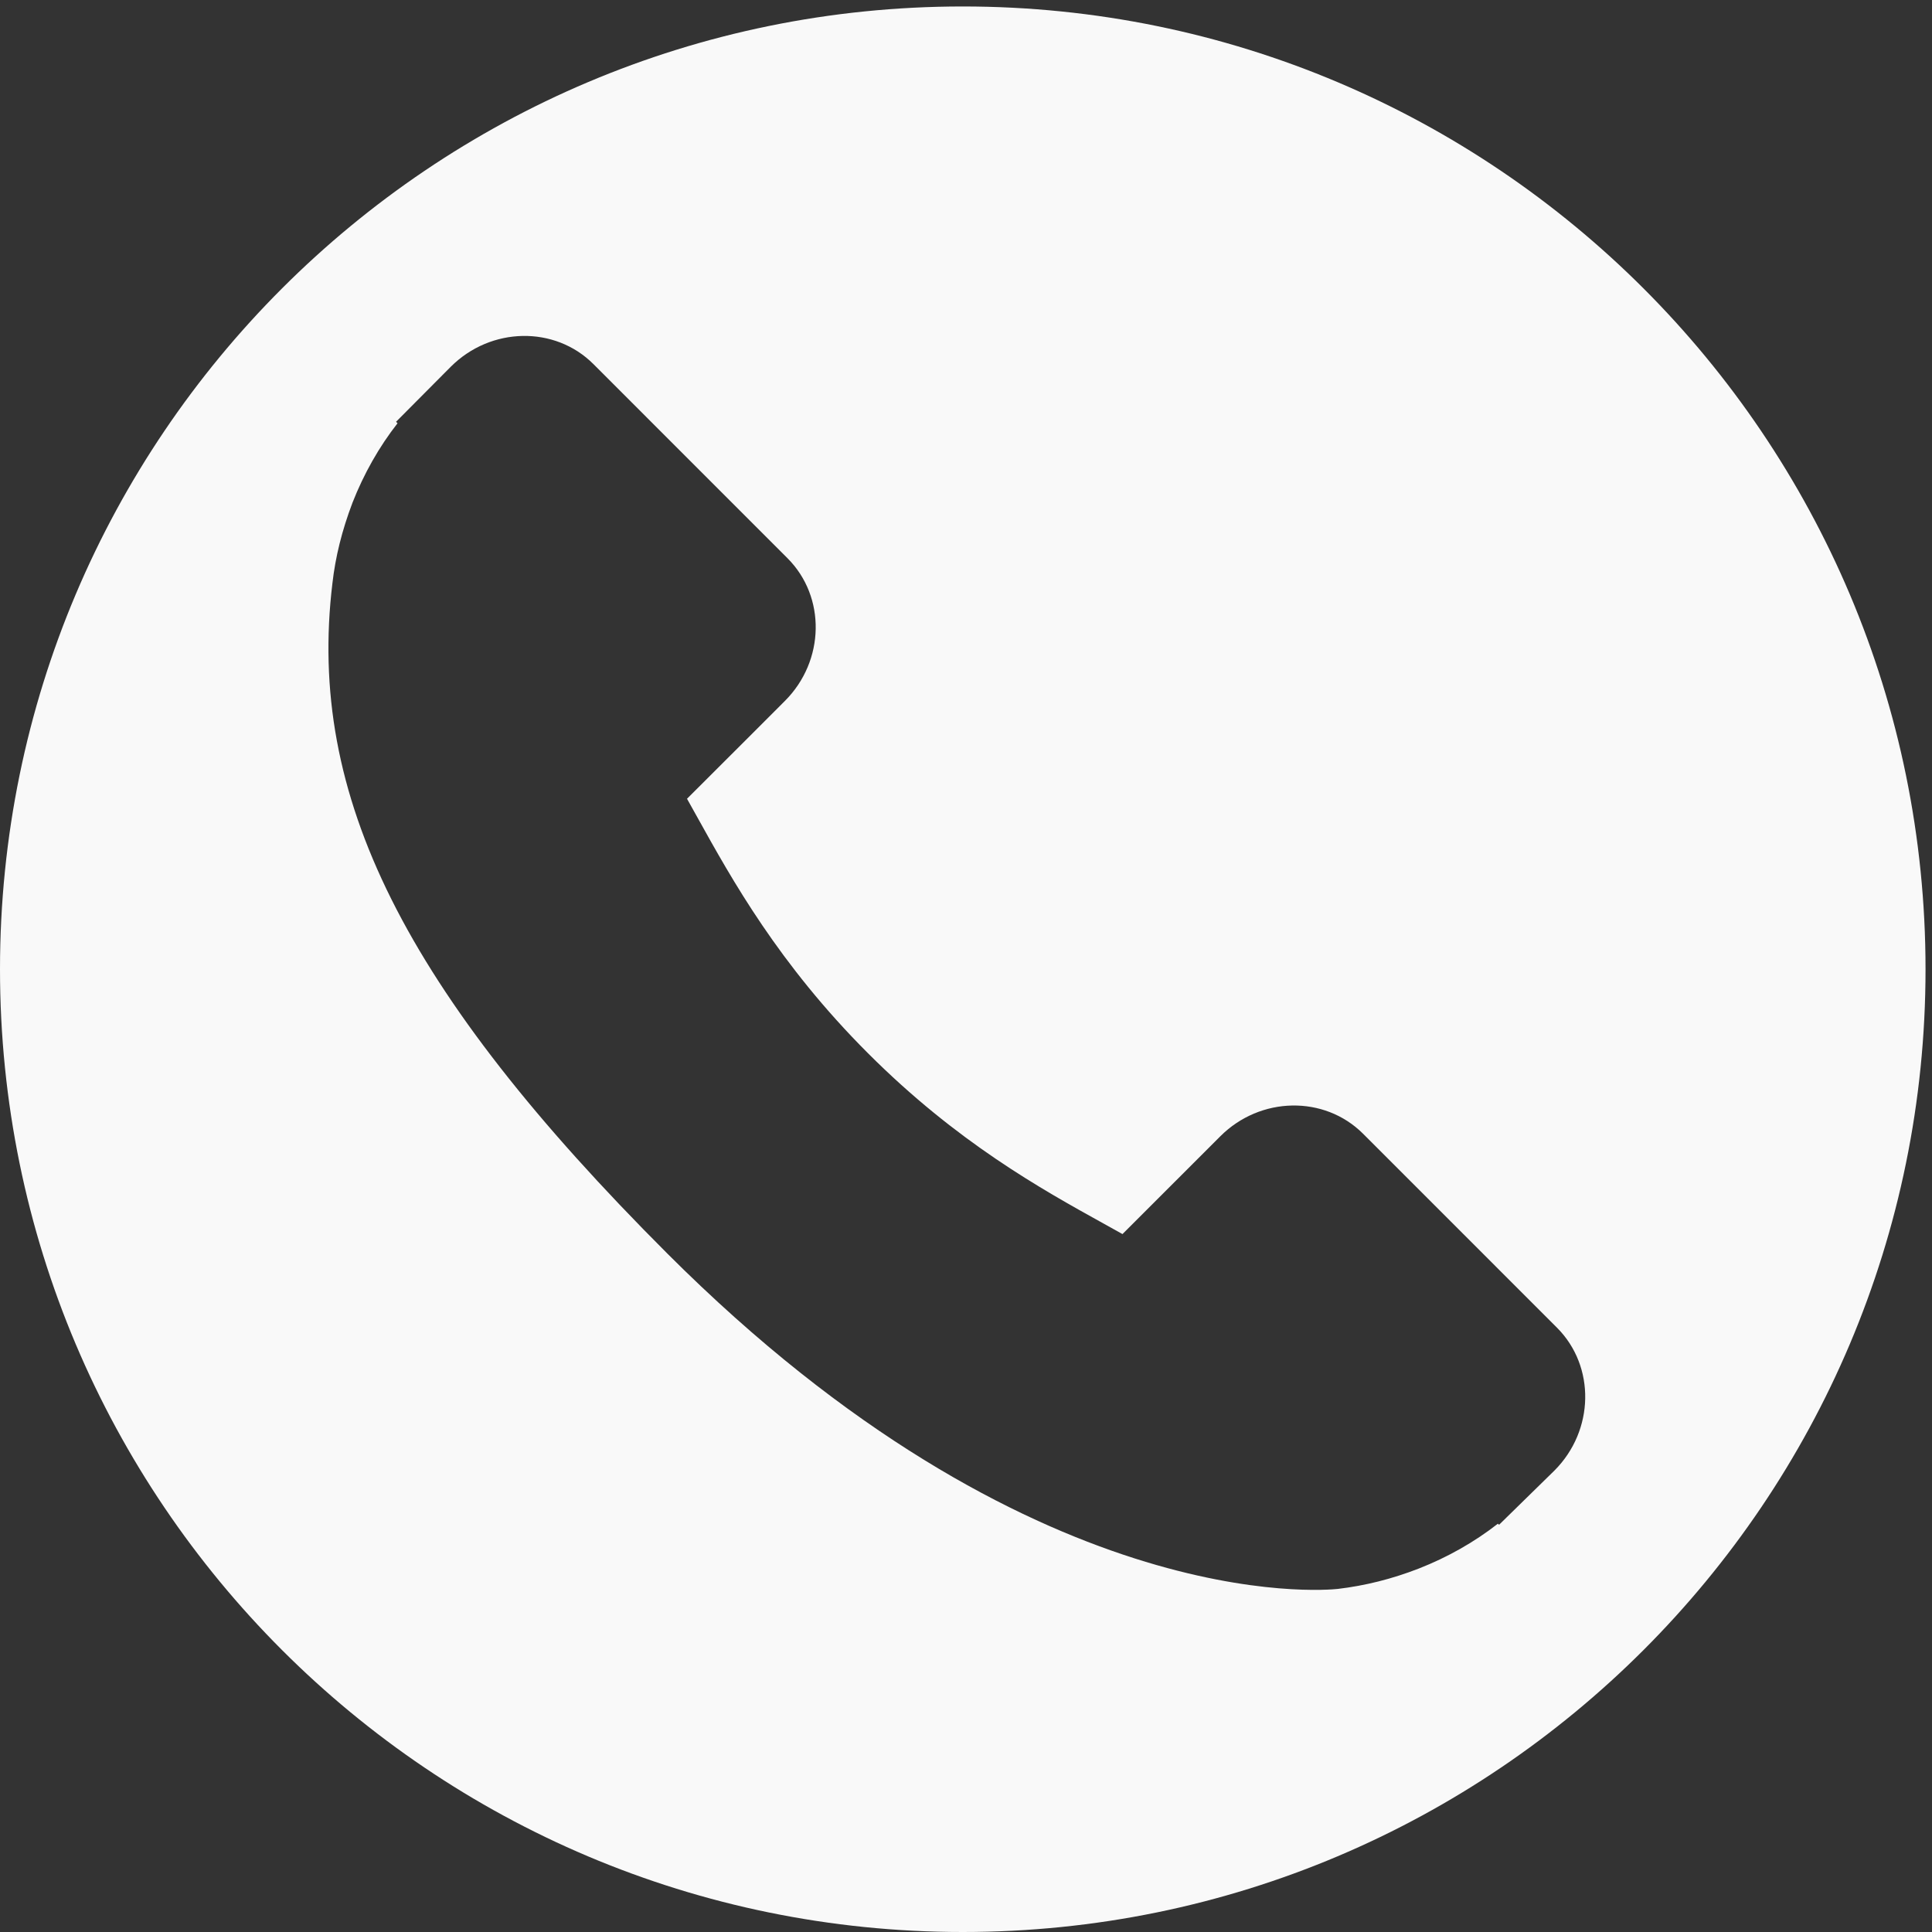 <?xml version="1.0" encoding="utf-8"?>
<!-- Generator: Adobe Illustrator 16.0.3, SVG Export Plug-In . SVG Version: 6.00 Build 0)  -->
<!DOCTYPE svg PUBLIC "-//W3C//DTD SVG 1.1//EN" "http://www.w3.org/Graphics/SVG/1.1/DTD/svg11.dtd">
<svg version="1.1" id="Capa_1" xmlns="http://www.w3.org/2000/svg" xmlns:xlink="http://www.w3.org/1999/xlink" x="0px" y="0px"
	 width="448px" height="448px" viewBox="0 0 448 448" enable-background="new 0 0 448 448" xml:space="preserve">
<rect x="0" y="0" width="448" height="448" fill="#333333" stroke="none"/>
<path fill="#F9F9F9" d="M223.25,1.5C99.952,1.5,0,101.452,0,224.75S99.952,448,223.25,448S446.5,348.048,446.5,224.75
	S346.548,1.5,223.25,1.5z M360.455,340.991l-12.85,12.583l-0.276-0.248c-5.425,4.246-11.679,7.794-18.371,10.408
	c-6.229,2.418-12.357,3.947-18.753,4.713c-2.938,0.31-70.997,6.691-155.456-77.764c-61.1-61.1-83.614-106.126-77.671-155.395
	c0.694-6.143,2.212-12.274,4.65-18.7c2.645-6.75,6.199-13.009,10.453-18.437l-0.347-0.344l12.684-12.757
	c9.292-9.293,24.143-9.565,33.086-0.624l45.007,45.017c8.943,8.954,8.687,23.795-0.604,33.089l-7.482,7.491l-15.218,15.195
	c0.794,1.39,1.599,2.854,2.438,4.371c7.959,14.329,18.844,33.957,39.527,54.639c20.622,20.638,40.221,31.514,54.539,39.445
	c1.559,0.876,3.043,1.7,4.475,2.489l22.675-22.67c9.276-9.279,24.121-9.552,33.087-0.622l45.007,45.012
	C369.994,316.854,369.727,331.698,360.455,340.991z"/>
</svg>
